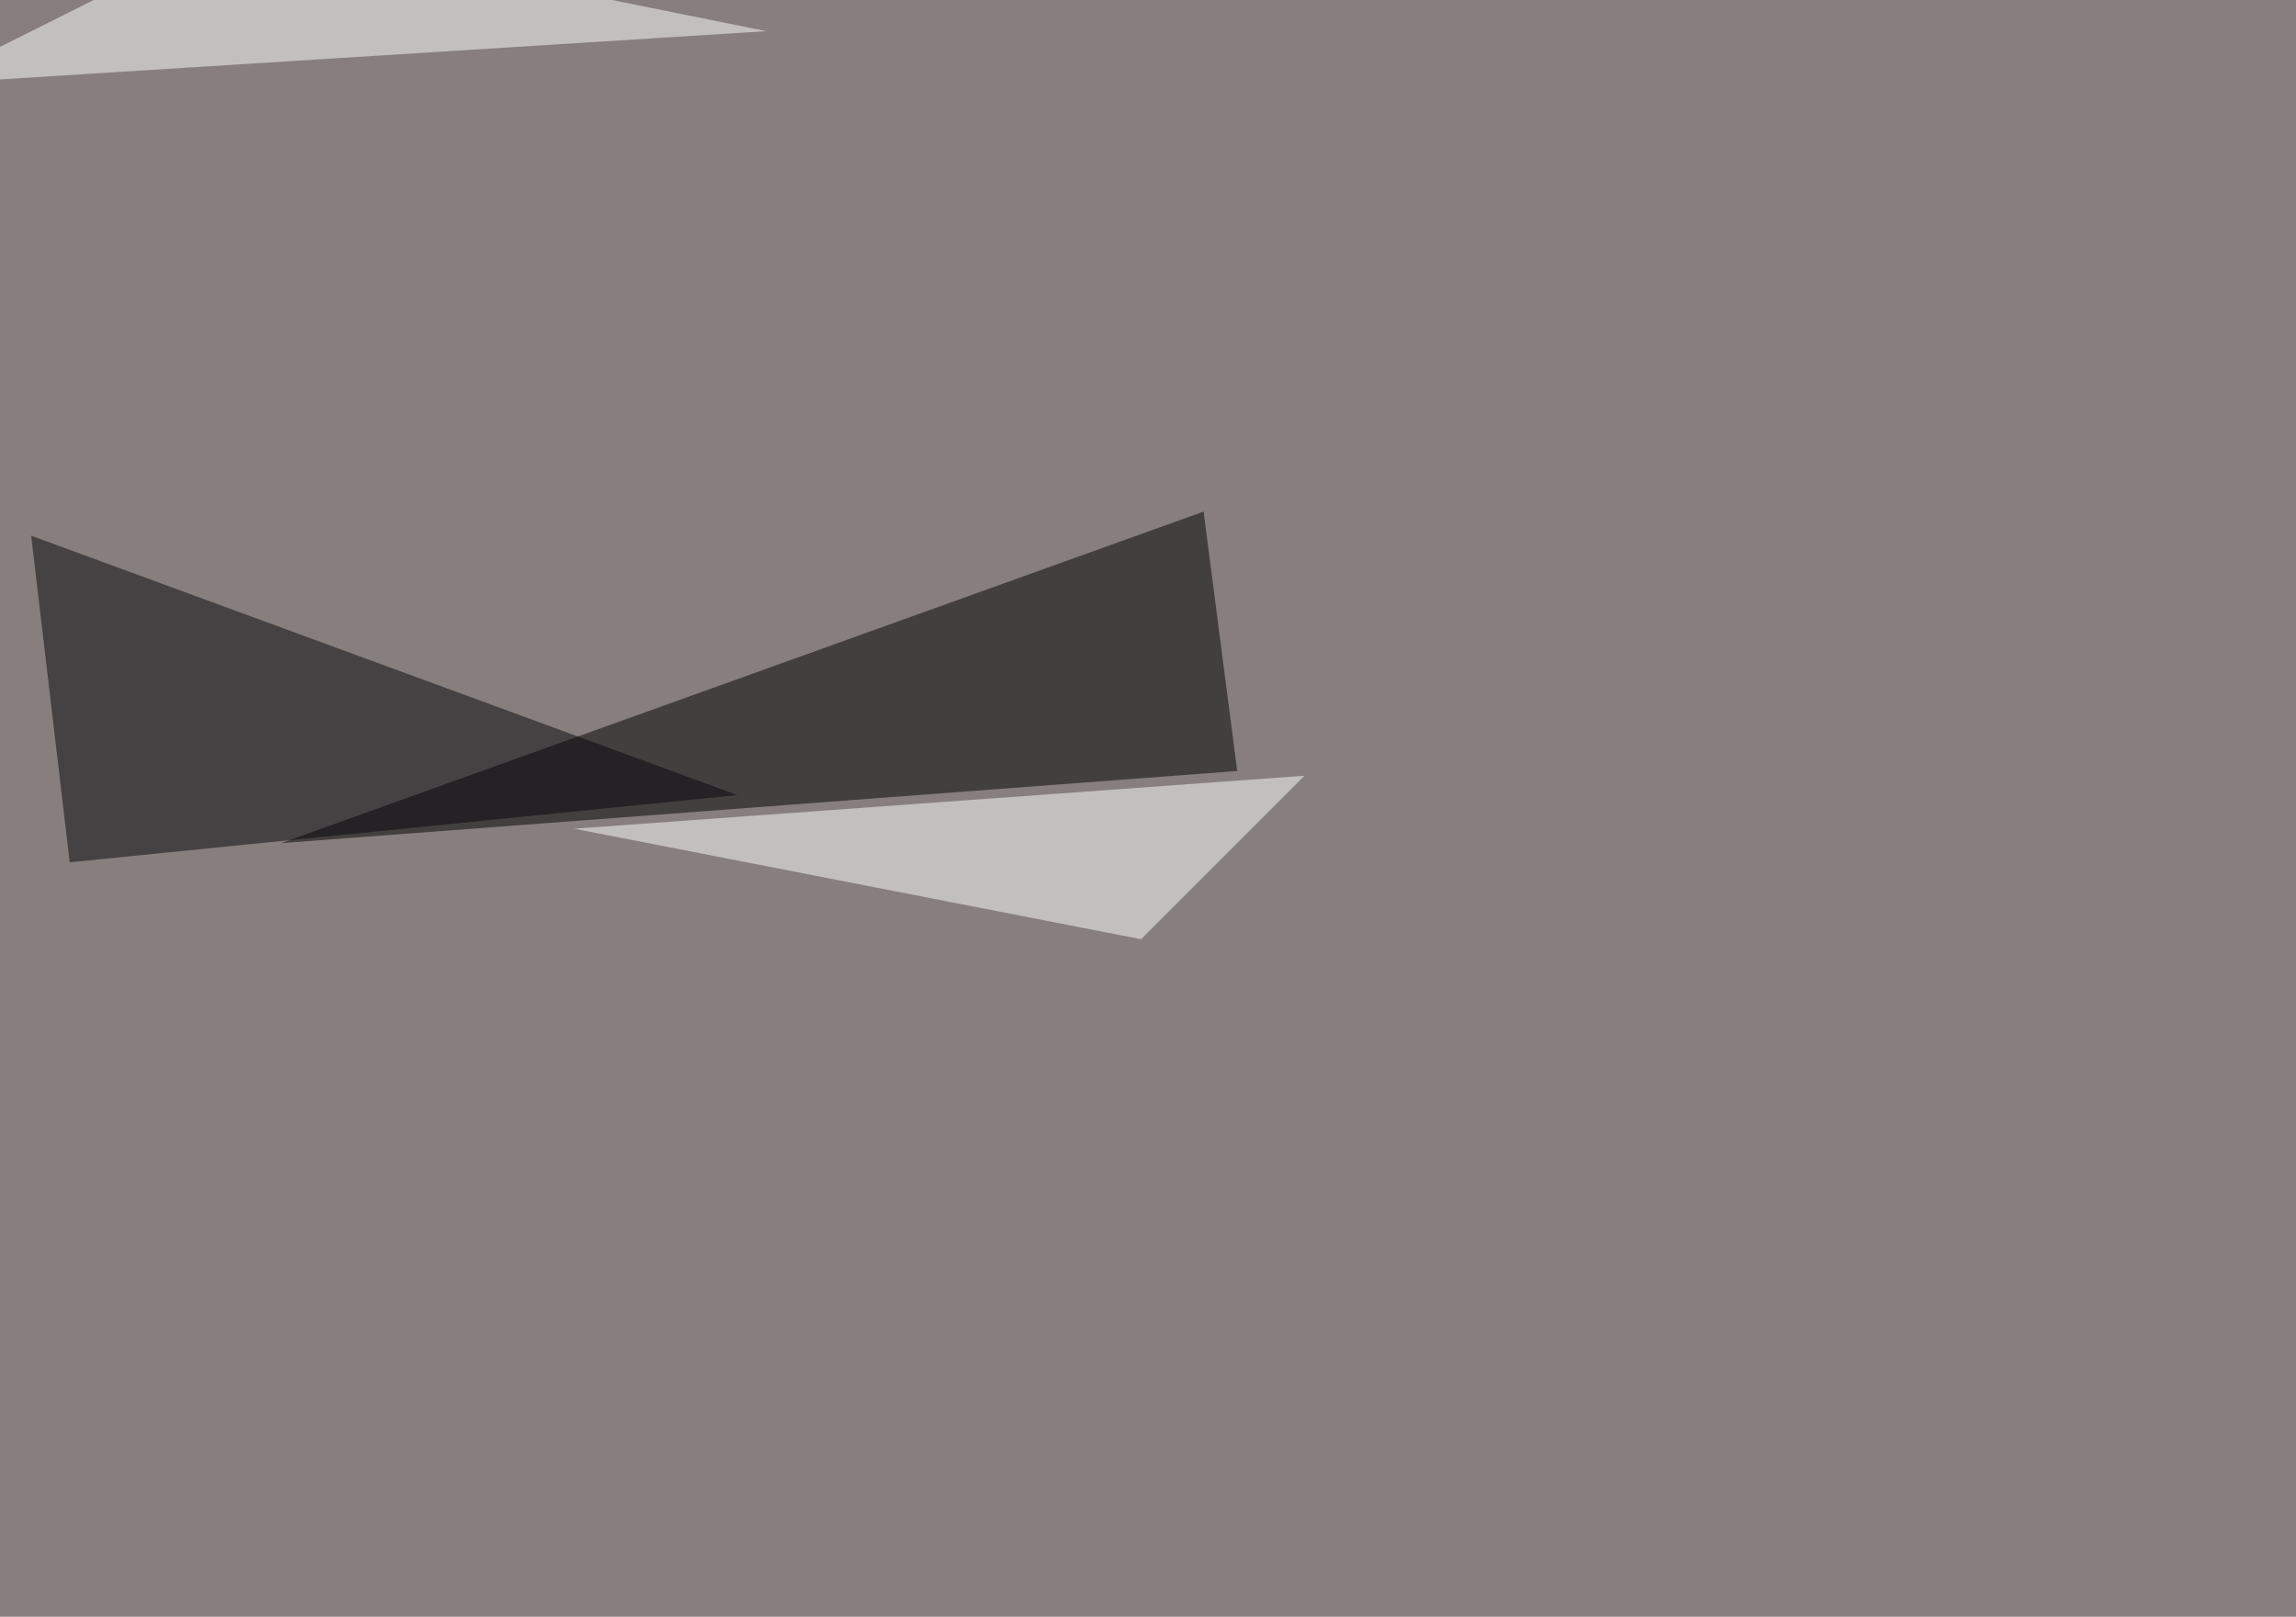 <svg xmlns="http://www.w3.org/2000/svg" width="1400" height="986" ><filter id="a"><feGaussianBlur stdDeviation="55"/></filter><rect width="100%" height="100%" fill="#877f7e"/><g filter="url(#a)"><g fill-opacity=".5"><path d="M733.9 312l20.5 158.2-583 44z"/><path fill="#fff" d="M467.3 19L147.9-45.4-45.4 51.3z"/><path fill="#07060b" d="M42.5 525.9L19 326.7l430.7 158.2z"/><path fill="#fff" d="M695.8 572.8l99.6-99.7-445.3 32.3z"/></g></g></svg>